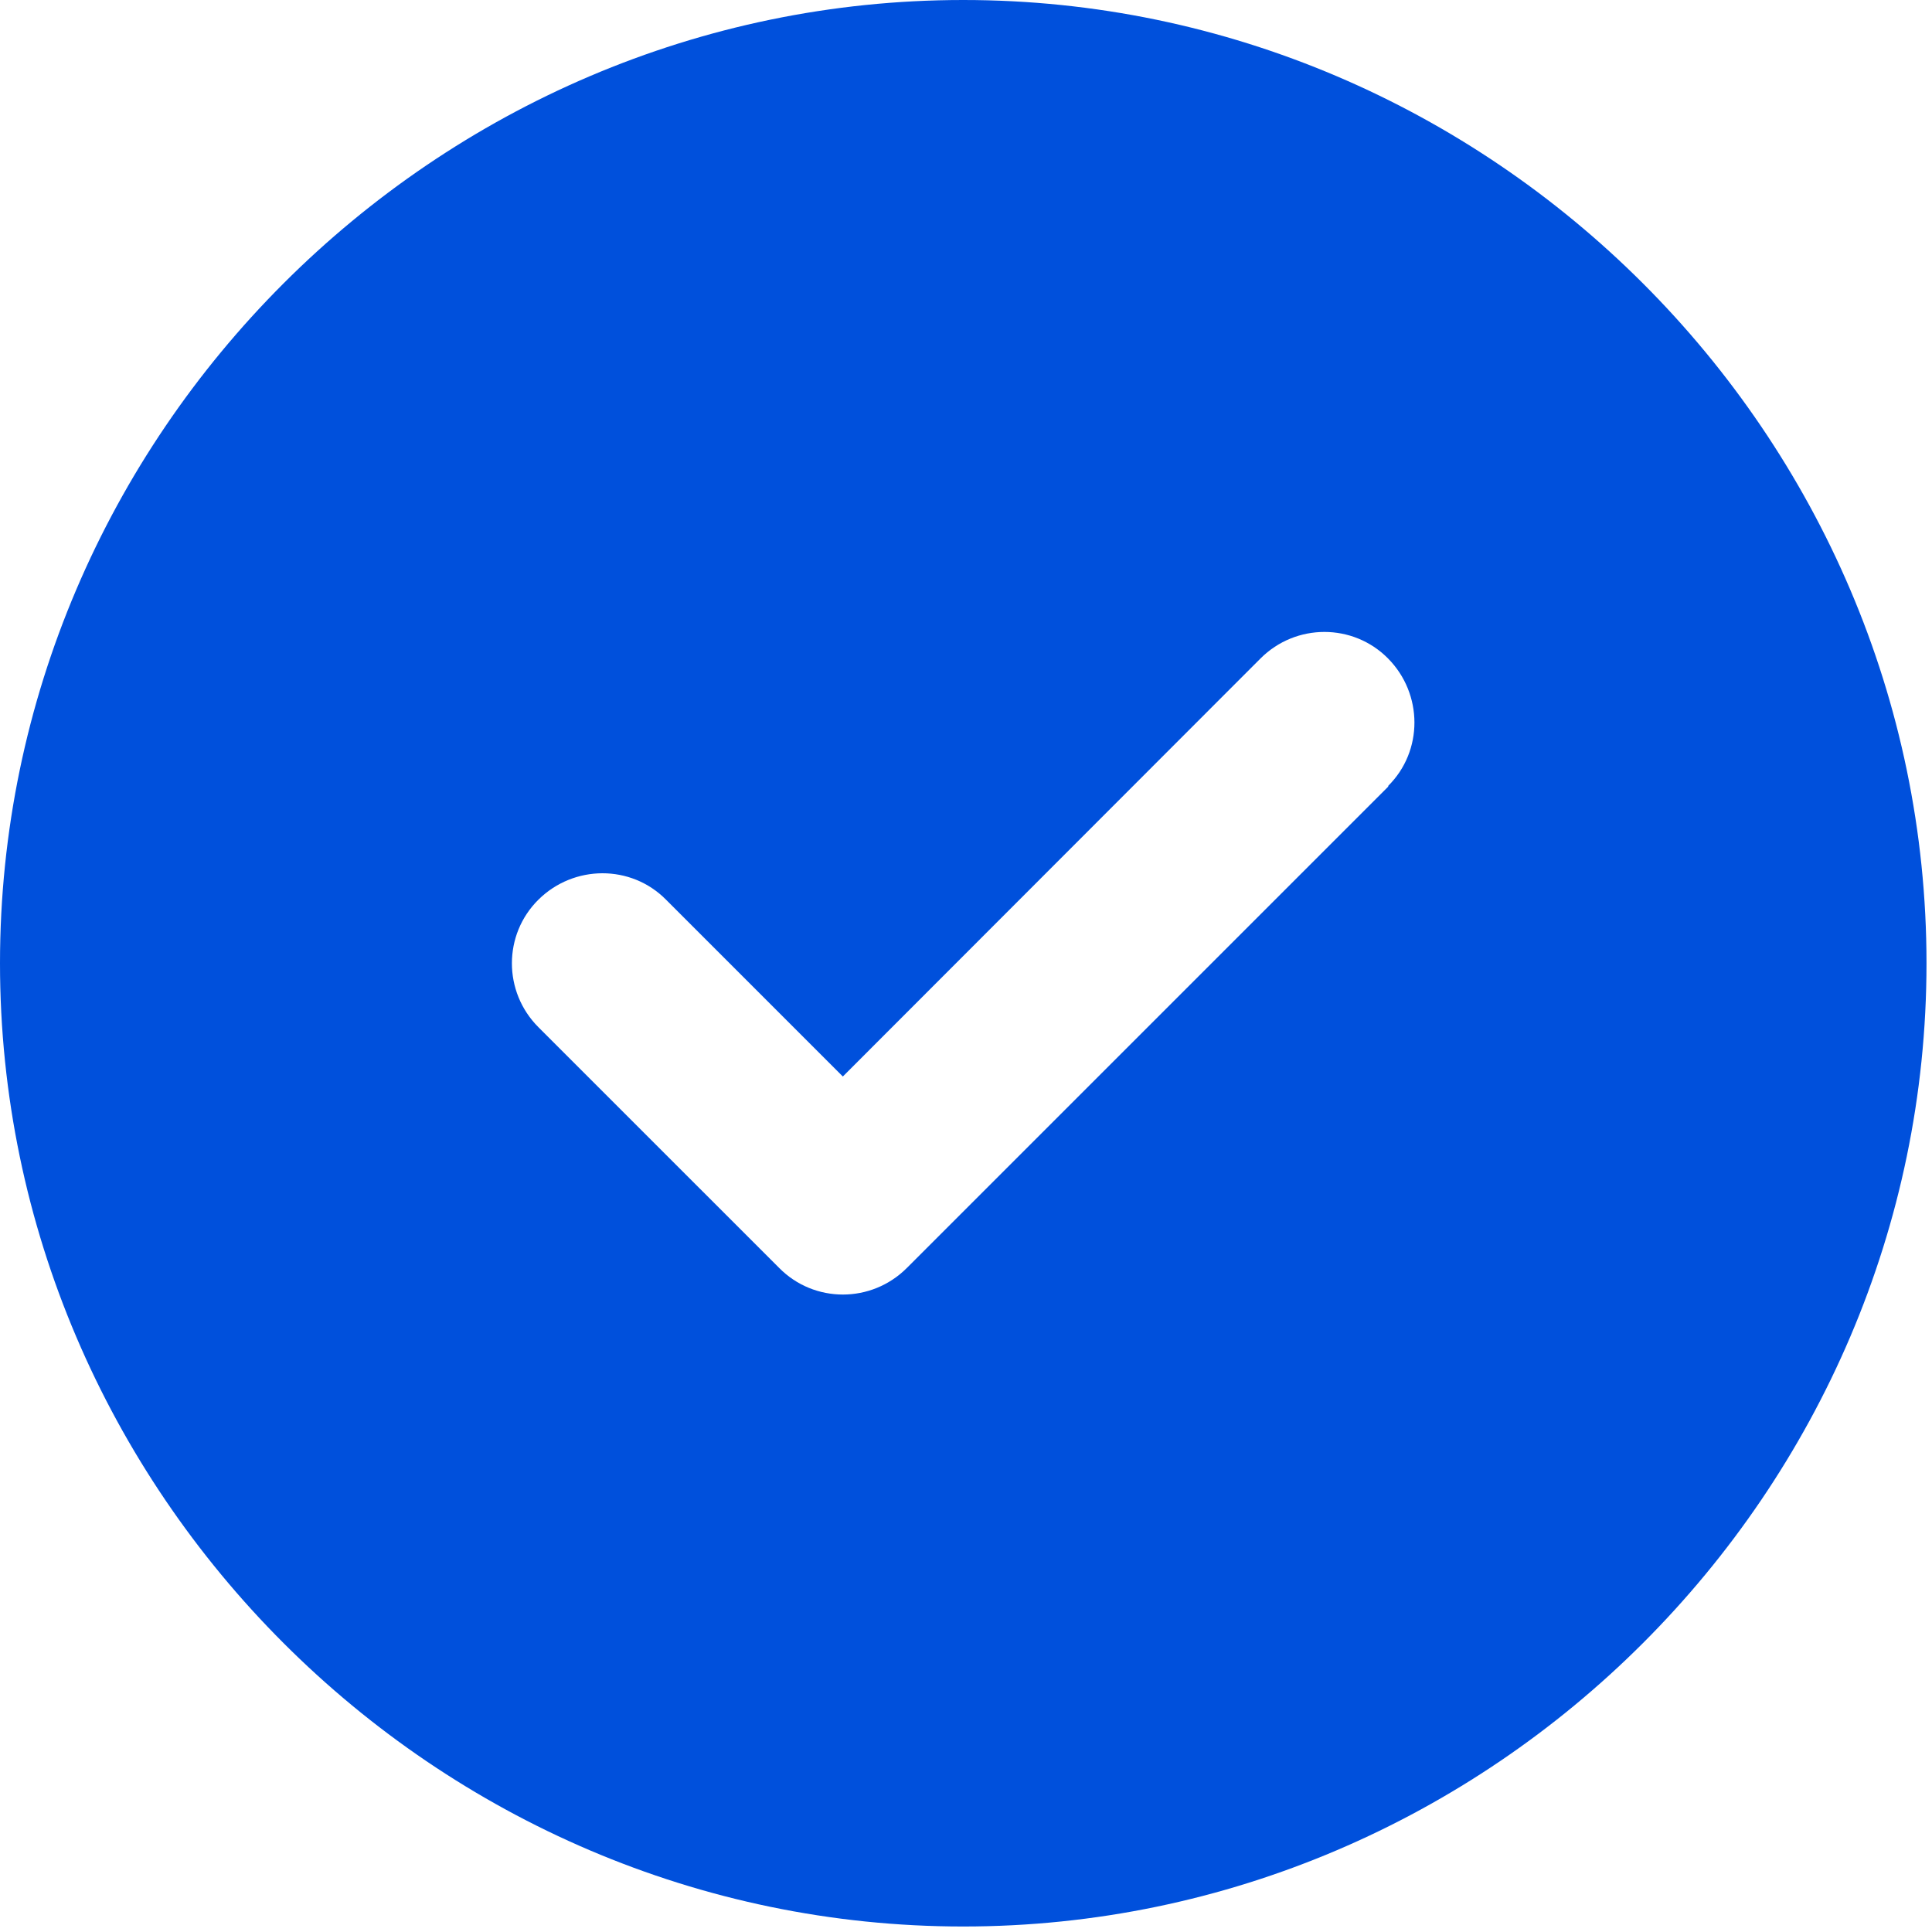 <?xml version="1.0" encoding="UTF-8" standalone="no"?><!DOCTYPE svg PUBLIC "-//W3C//DTD SVG 1.1//EN" "http://www.w3.org/Graphics/SVG/1.1/DTD/svg11.dtd"><svg width="100%" height="100%" viewBox="0 0 117 117" version="1.1" xmlns="http://www.w3.org/2000/svg" xmlns:xlink="http://www.w3.org/1999/xlink" xml:space="preserve" xmlns:serif="http://www.serif.com/" style="fill-rule:evenodd;clip-rule:evenodd;stroke-linejoin:round;stroke-miterlimit:2;"><rect id="Artboard3" x="-0" y="0" width="116.667" height="116.667" style="fill:none;"/><path d="M58.333,116.667c32.001,-0 58.334,-26.333 58.334,-58.334c-0,-32 -26.333,-58.333 -58.334,-58.333c-32,0 -58.333,26.333 -58.333,58.333c0,32.001 26.333,58.334 58.333,58.334Zm25.749,-69.043l-29.167,29.166c-2.142,2.142 -5.605,2.142 -7.724,0l-14.584,-14.583c-2.142,-2.142 -2.142,-5.605 0,-7.725c2.142,-2.119 5.606,-2.142 7.725,0l10.71,10.71l25.293,-25.316c2.142,-2.142 5.605,-2.142 7.724,0c2.119,2.142 2.142,5.606 0,7.725l0.023,0.023Z" style="fill:#0050dc;fill-rule:nonzero;"/></svg>
